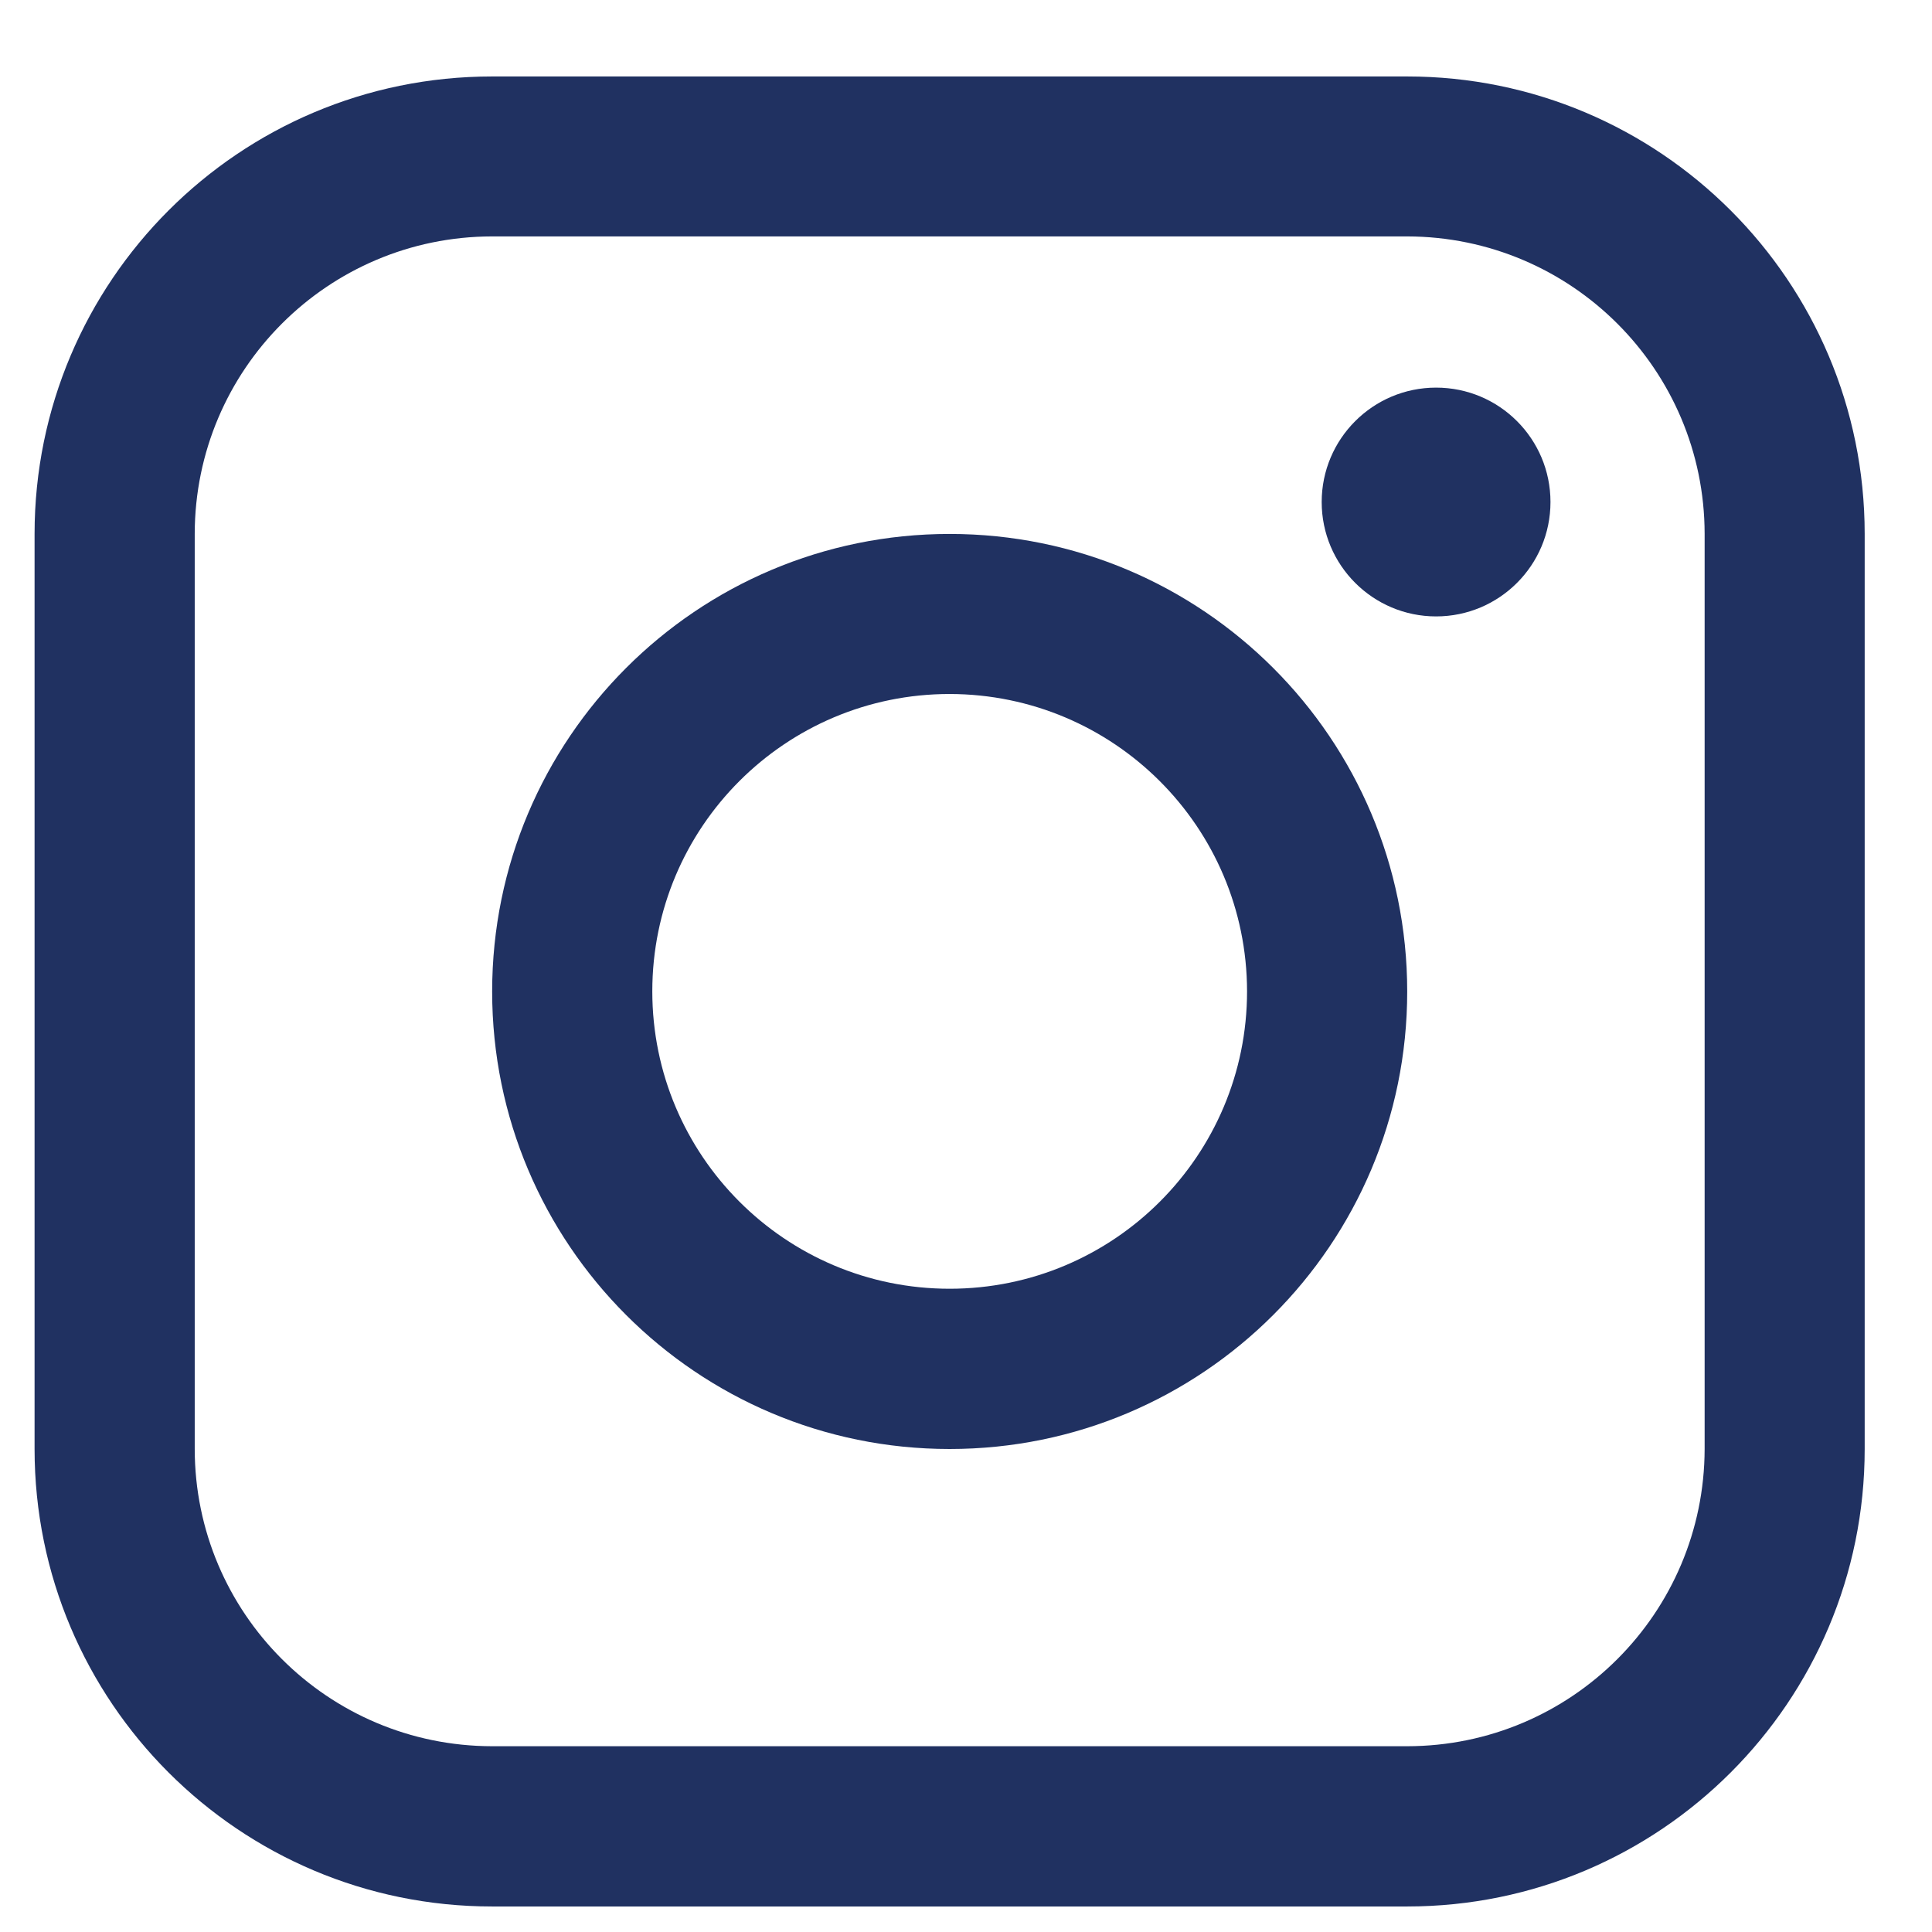 <svg width="19" height="19" viewBox="0 0 19 19" fill="none" xmlns="http://www.w3.org/2000/svg">
<path d="M14.123 6.062C14.745 6.062 15.248 5.558 15.248 4.937C15.248 4.316 14.745 3.812 14.123 3.812C13.502 3.812 12.998 4.316 12.998 4.937C12.998 5.558 13.502 6.062 14.123 6.062Z" fill="#203161"/>
<path d="M9.339 14.25C11.824 14.25 13.839 12.236 13.839 9.751C13.839 7.265 11.824 5.251 9.339 5.251C6.854 5.251 4.84 7.265 4.84 9.751C4.84 12.236 6.854 14.25 9.339 14.25ZM9.339 6.825C10.954 6.827 12.262 8.135 12.264 9.749C12.264 11.364 10.954 12.674 9.339 12.674C7.724 12.674 6.415 11.364 6.415 9.749C6.415 8.134 7.724 6.825 9.339 6.825Z" fill="#203161"/>
<path d="M4.839 18.749H13.839C16.324 18.749 18.338 16.735 18.338 14.25V5.251C18.338 2.766 16.324 0.752 13.839 0.752H4.839C2.354 0.752 0.34 2.766 0.34 5.251V14.25C0.34 16.735 2.354 18.749 4.839 18.749ZM1.915 5.25C1.917 3.635 3.225 2.327 4.839 2.325H13.839C15.454 2.328 16.762 3.636 16.764 5.25V14.249C16.761 15.864 15.453 17.172 13.839 17.173H4.839C3.224 17.171 1.916 15.863 1.915 14.249V5.25Z" fill="#203161"/>
</svg>
